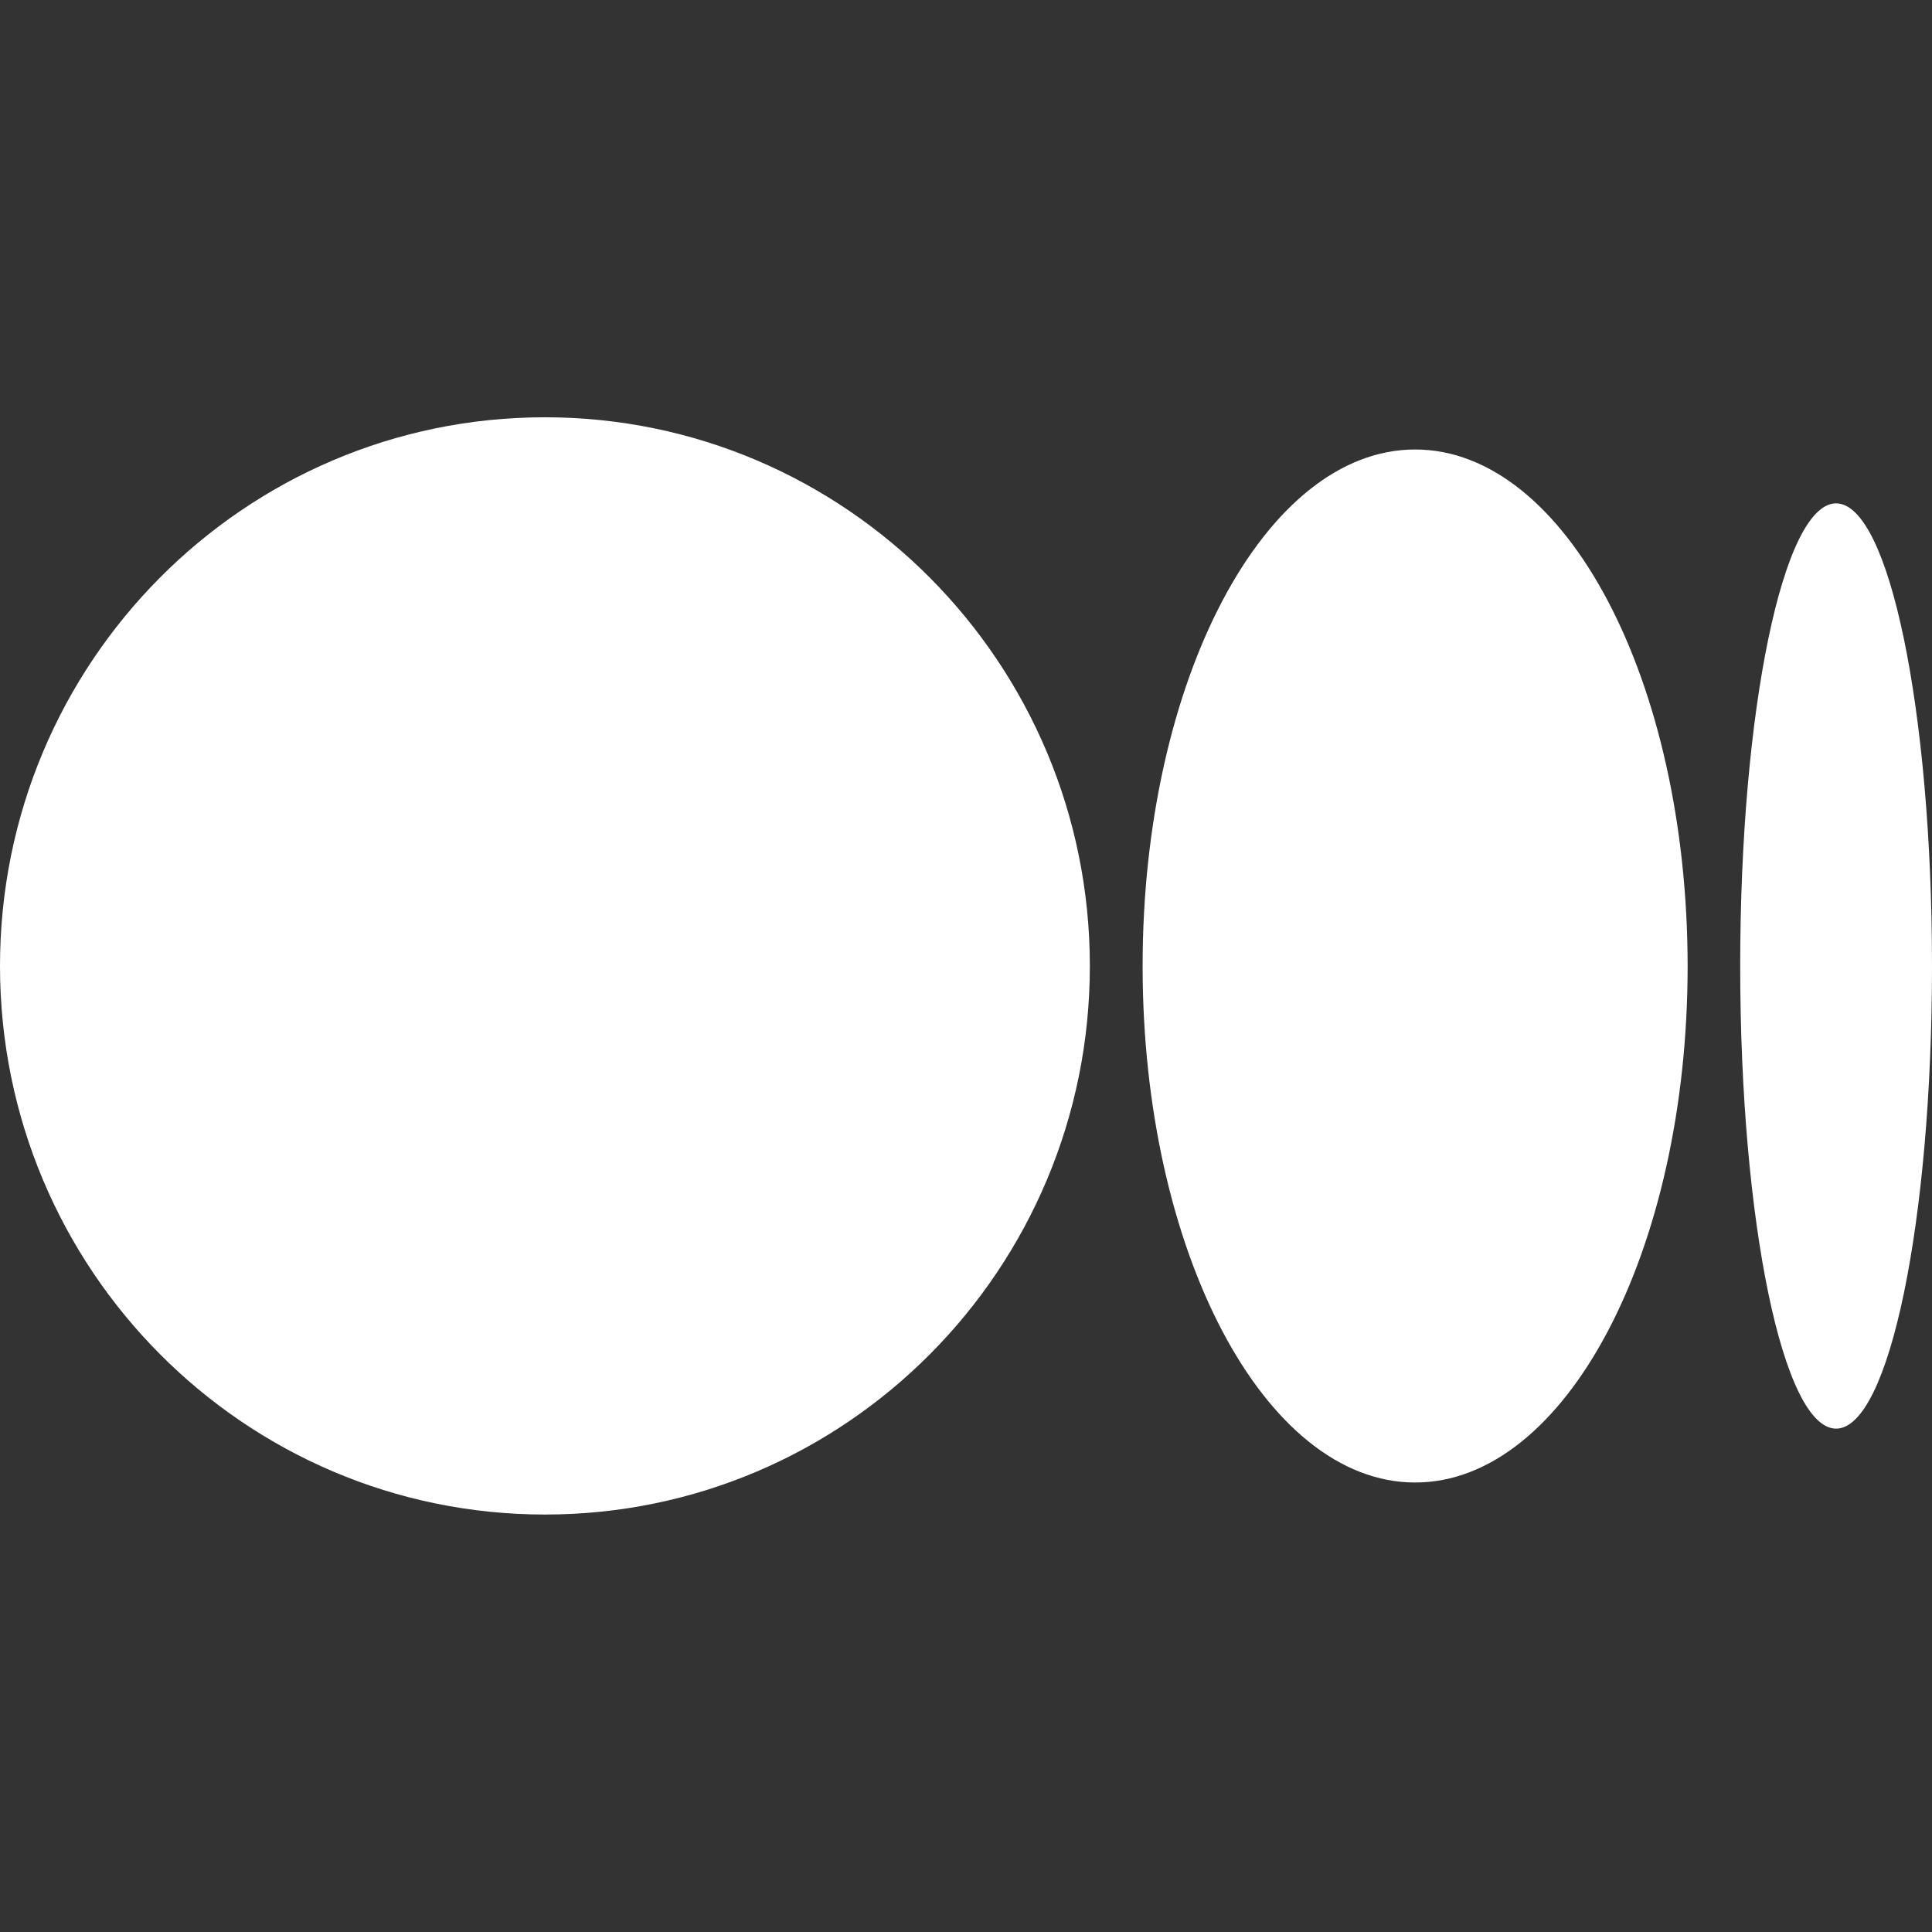 <?xml version="1.0" encoding="utf-8"?>
<!-- Generator: Adobe Illustrator 25.0.1, SVG Export Plug-In . SVG Version: 6.00 Build 0)  -->
<svg version="1.1" id="Layer_1" xmlns="http://www.w3.org/2000/svg" xmlns:xlink="http://www.w3.org/1999/xlink" x="0px" y="0px"
	 viewBox="0 0 1043.6 1043.6" style="enable-background:new 0 0 1043.6 1043.6;" xml:space="preserve">
<rect x="0" y="0" width="1043.6" height="1043.6" fill="#333333" stroke="none"/>
<style type="text/css">
	.st0{fill:#FFFFFF;}
</style>
<g>
	<path class="st0" d="M588.7,521.8c0,163.7-131.8,296.3-294.3,296.3S0,685.5,0,521.8s131.8-296.4,294.3-296.4
		S588.7,358.1,588.7,521.8 M911.6,521.8c0,154.1-65.9,279-147.2,279s-147.2-124.9-147.2-279s65.9-279,147.2-279
		S911.5,367.7,911.6,521.8 M1043.6,521.8c0,138-23.2,249.9-51.8,249.9s-51.8-111.9-51.8-249.9s23.2-249.9,51.8-249.9
		S1043.6,383.8,1043.6,521.8"/>
</g>
<script  xmlns="">try {
                        Object.defineProperty(screen, &quot;availTop&quot;, { value: 0 });
                    } catch (e) {}
                    try {
                        Object.defineProperty(screen, &quot;availLeft&quot;, { value: 0 });
                    } catch (e) {}
                    try {
                        Object.defineProperty(screen, &quot;availWidth&quot;, { value: 1920 });
                    } catch (e) {}
                    try {
                        Object.defineProperty(screen, &quot;availHeight&quot;, { value: 1080 });
                    } catch (e) {}
                    try {
                        Object.defineProperty(screen, &quot;colorDepth&quot;, { value: 24 });
                    } catch (e) {}
                    try {
                        Object.defineProperty(screen, &quot;pixelDepth&quot;, { value: 24 });
                    } catch (e) {}
                    try {
                        Object.defineProperty(navigator, &quot;hardwareConcurrency&quot;, { value: 8 });
                    } catch (e) {}
                    try {
                        Object.defineProperty(navigator, &quot;appVersion&quot;, { value: &quot;5.0 (Windows)&quot; });
                    } catch (e) {}
                    try {
                        Object.defineProperty(navigator, &quot;doNotTrack&quot;, { value: &quot;unspecified&quot; });
                    } catch (e) {}
                    
            try {
                window.screenY = 1072
            } catch (e) { }
        
            try {
                window.screenTop = 1072
            } catch (e) { }
        
            try {
                window.top.window.outerHeight = window.screen.height
            } catch (e) { }
        
            try {
                window.screenX = 1912
            } catch (e) { }
        
            try {
                window.screenLeft = 1912
            } catch (e) { }
        
            try {
                window.top.window.outerWidth = window.screen.width
            } catch (e) { }
	</script>
</svg>
